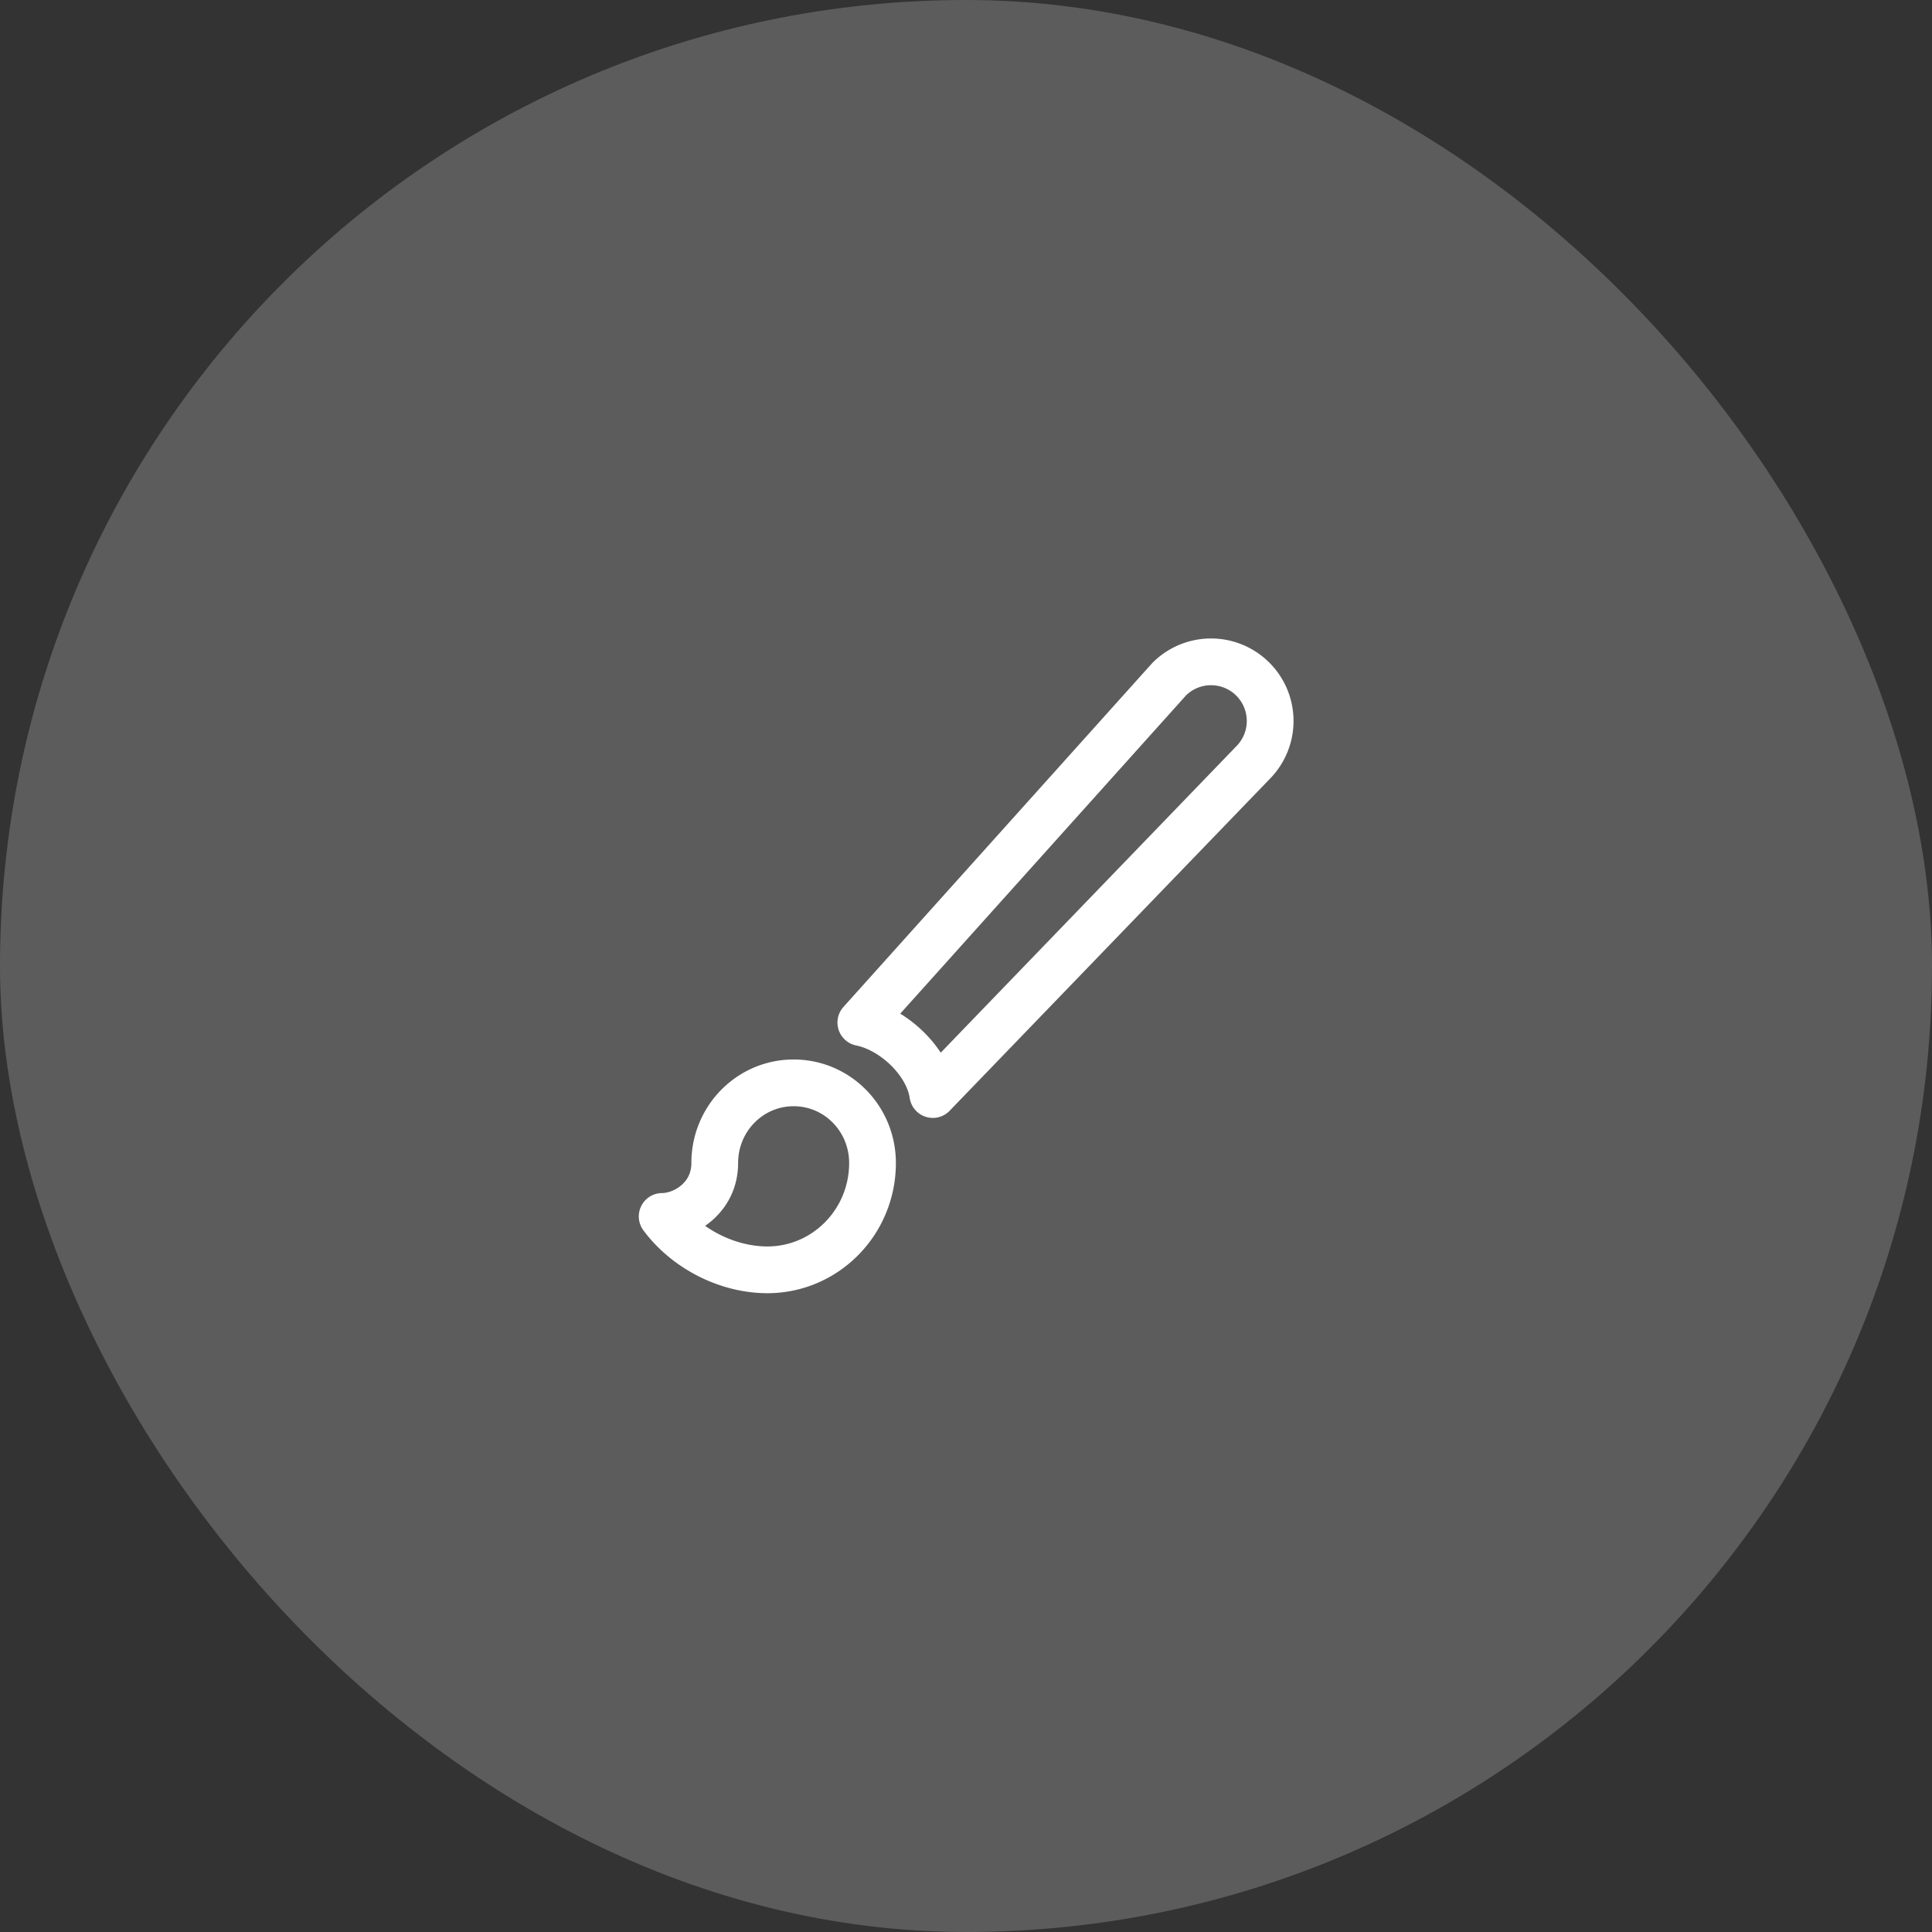 <svg fill="none" height="62" viewBox="0 0 62 62" width="62" xmlns="http://www.w3.org/2000/svg"><rect x="0" y="0" width="62" height="62" fill="#333333" stroke="none"/><rect fill="#fff" fill-opacity=".2" height="62" rx="31" width="62"/><path d="m40.205 21.795a1.898 1.898 0 0 0 -2.684 0l-9.896 11.02c1.082.221 2.162 1.28 2.31 2.31l10.27-10.646a1.898 1.898 0 0 0 0-2.684zm-14.736 12.955c-1.4 0-2.532 1.148-2.532 2.572 0 1.122-.978 1.714-1.687 1.714.776 1.046 2.1 1.714 3.375 1.714 1.865 0 3.375-1.534 3.375-3.428 0-1.424-1.13-2.572-2.531-2.572z" stroke="#fff" stroke-linecap="round" stroke-linejoin="round" stroke-width="1.5"/></svg>